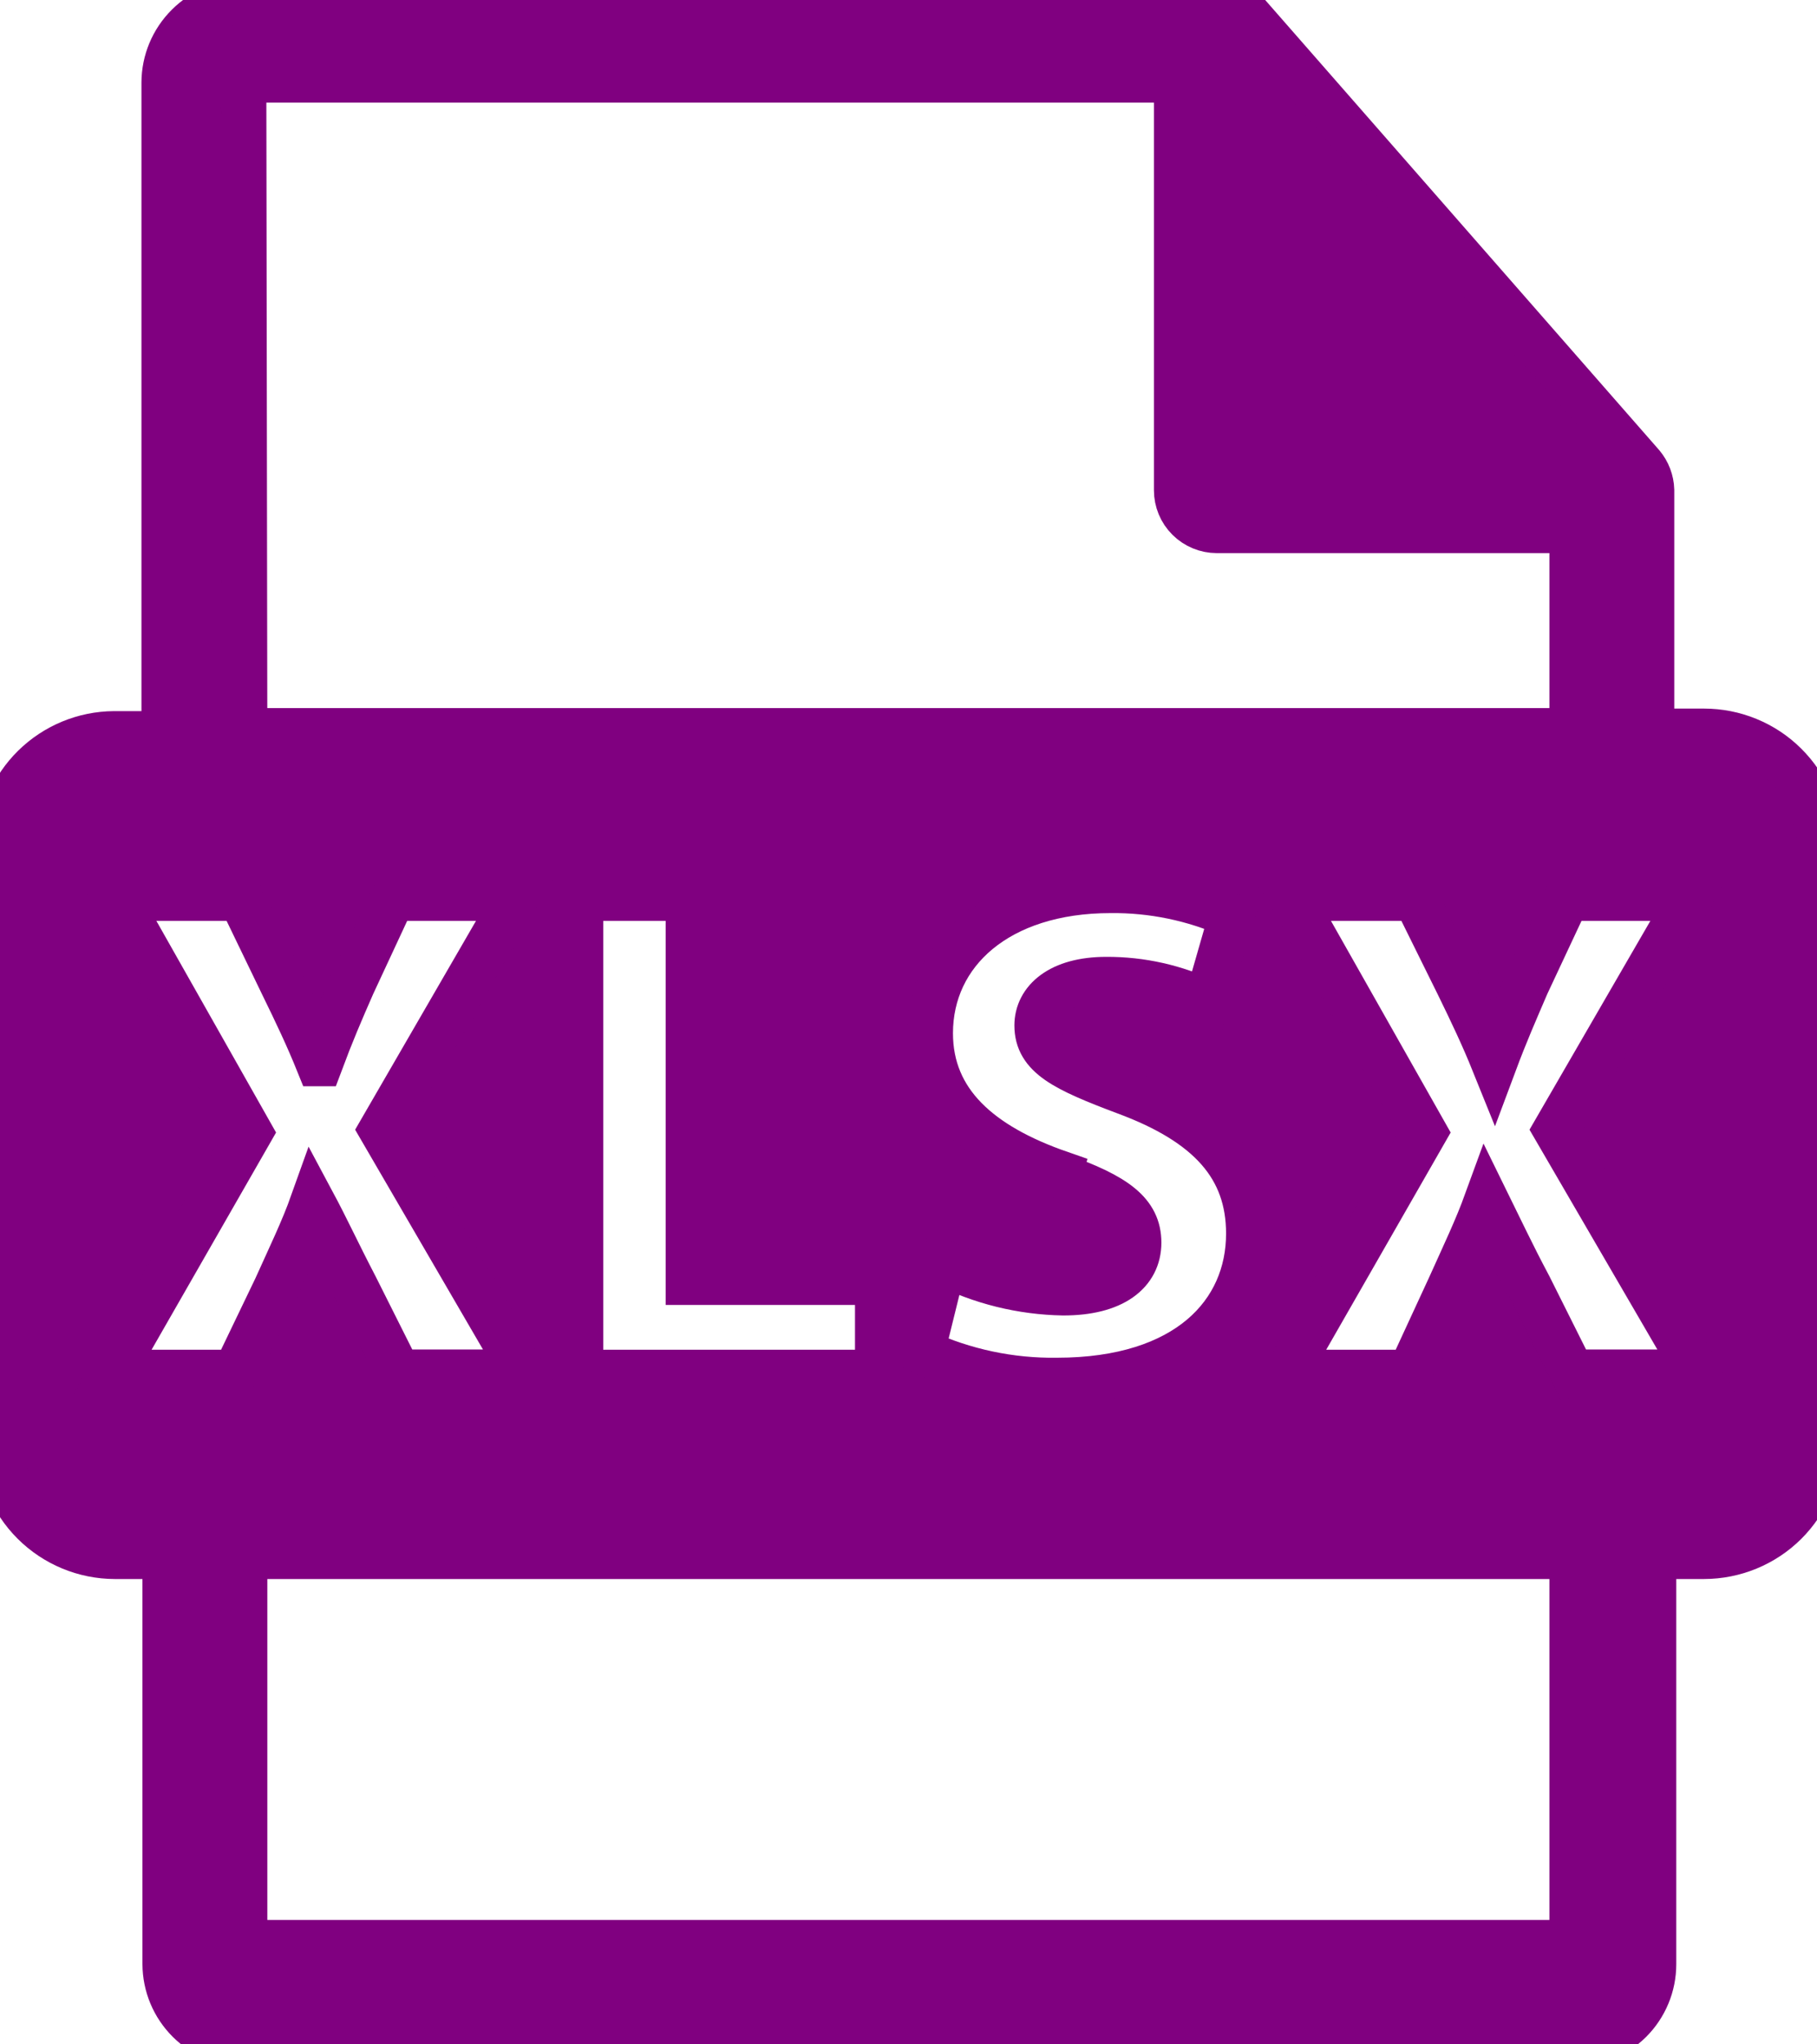 <svg width="40" height="45" viewBox="0 0 40 45" fill="purple" xmlns="http://www.w3.org/2000/svg" class="Hero_formaticon__agpzh" stroke="purple"><g clip-path="url(#clip0_136_1103)"><path d="M37.465 16.097H36.358V10.88C36.358 10.853 36.358 10.814 36.358 10.787C36.352 10.585 36.278 10.39 36.148 10.235L27.453 0.303C27.401 0.247 27.342 0.198 27.276 0.16L27.22 0.127C27.165 0.093 27.105 0.067 27.043 0.05H26.999C26.931 0.042 26.862 0.042 26.794 0.05H5.385C4.916 0.051 4.466 0.237 4.135 0.568C3.803 0.899 3.616 1.347 3.614 1.814V16.153H2.507C1.85 16.158 1.22 16.419 0.752 16.879C0.284 17.339 0.014 17.963 0 18.618L0 31.732C-1.60024e-06 32.401 0.266 33.042 0.741 33.516C1.215 33.989 1.858 34.256 2.529 34.257H3.636V43.235C3.638 43.703 3.825 44.151 4.157 44.481C4.489 44.812 4.938 44.999 5.407 45H34.631C35.101 45 35.551 44.814 35.884 44.483C36.216 44.152 36.402 43.703 36.402 43.235V34.257H37.509C38.181 34.257 38.825 33.992 39.3 33.52C39.775 33.047 40.043 32.406 40.044 31.737V18.618C40.044 18.286 39.979 17.958 39.851 17.652C39.724 17.346 39.537 17.068 39.301 16.834C39.066 16.599 38.786 16.414 38.479 16.288C38.172 16.161 37.842 16.097 37.509 16.097H37.465ZM5.363 1.759H25.903V10.792C25.903 11.026 25.996 11.251 26.162 11.416C26.328 11.582 26.554 11.675 26.788 11.675H34.609V16.086H5.385L5.363 1.759ZM23.329 25.825C21.586 25.219 20.479 24.265 20.479 22.743C20.479 20.961 21.973 19.599 24.447 19.599C25.366 19.589 26.276 19.777 27.115 20.151L26.567 22.059C25.877 21.728 25.119 21.558 24.353 21.562C23.329 21.562 22.831 22.026 22.831 22.572C22.831 23.239 23.423 23.531 24.774 24.039C26.622 24.722 27.491 25.693 27.491 27.154C27.491 28.903 26.141 30.386 23.268 30.386C22.243 30.4 21.227 30.185 20.296 29.757L20.778 27.805C21.593 28.218 22.492 28.44 23.407 28.456C24.514 28.456 25.067 28.004 25.067 27.353C25.067 26.702 24.575 26.327 23.313 25.881L23.329 25.825ZM19.322 28.224V30.21H12.78V19.77H15.154V28.224H19.322ZM5.181 30.21H2.474L5.502 24.927L2.585 19.77H5.302L6.221 21.673C6.531 22.307 6.775 22.82 7.013 23.41H7.046C7.295 22.743 7.494 22.279 7.76 21.673L8.645 19.77H11.346L8.396 24.866L11.501 30.204H8.767L7.821 28.318C7.433 27.573 7.195 27.05 6.885 26.471C6.669 27.077 6.404 27.618 6.077 28.346L5.181 30.21ZM34.609 42.761H5.385V34.257H34.609V42.761ZM34.609 30.21L33.663 28.318C33.275 27.59 33.026 27.05 32.727 26.443C32.506 27.05 32.246 27.59 31.919 28.318L31.045 30.21H28.333L31.36 24.927L28.443 19.77H31.161L32.102 21.673C32.412 22.307 32.655 22.82 32.893 23.41C33.142 22.743 33.347 22.279 33.607 21.673L34.498 19.77H37.199L34.249 24.866L37.354 30.204H34.626L34.609 30.21Z" fill="purple" class="Hero_formaticon__agpzh" stroke="purple"></path></g><defs><clipPath id="clip0_136_1103"><rect width="40" height="45"></rect></clipPath></defs></svg>